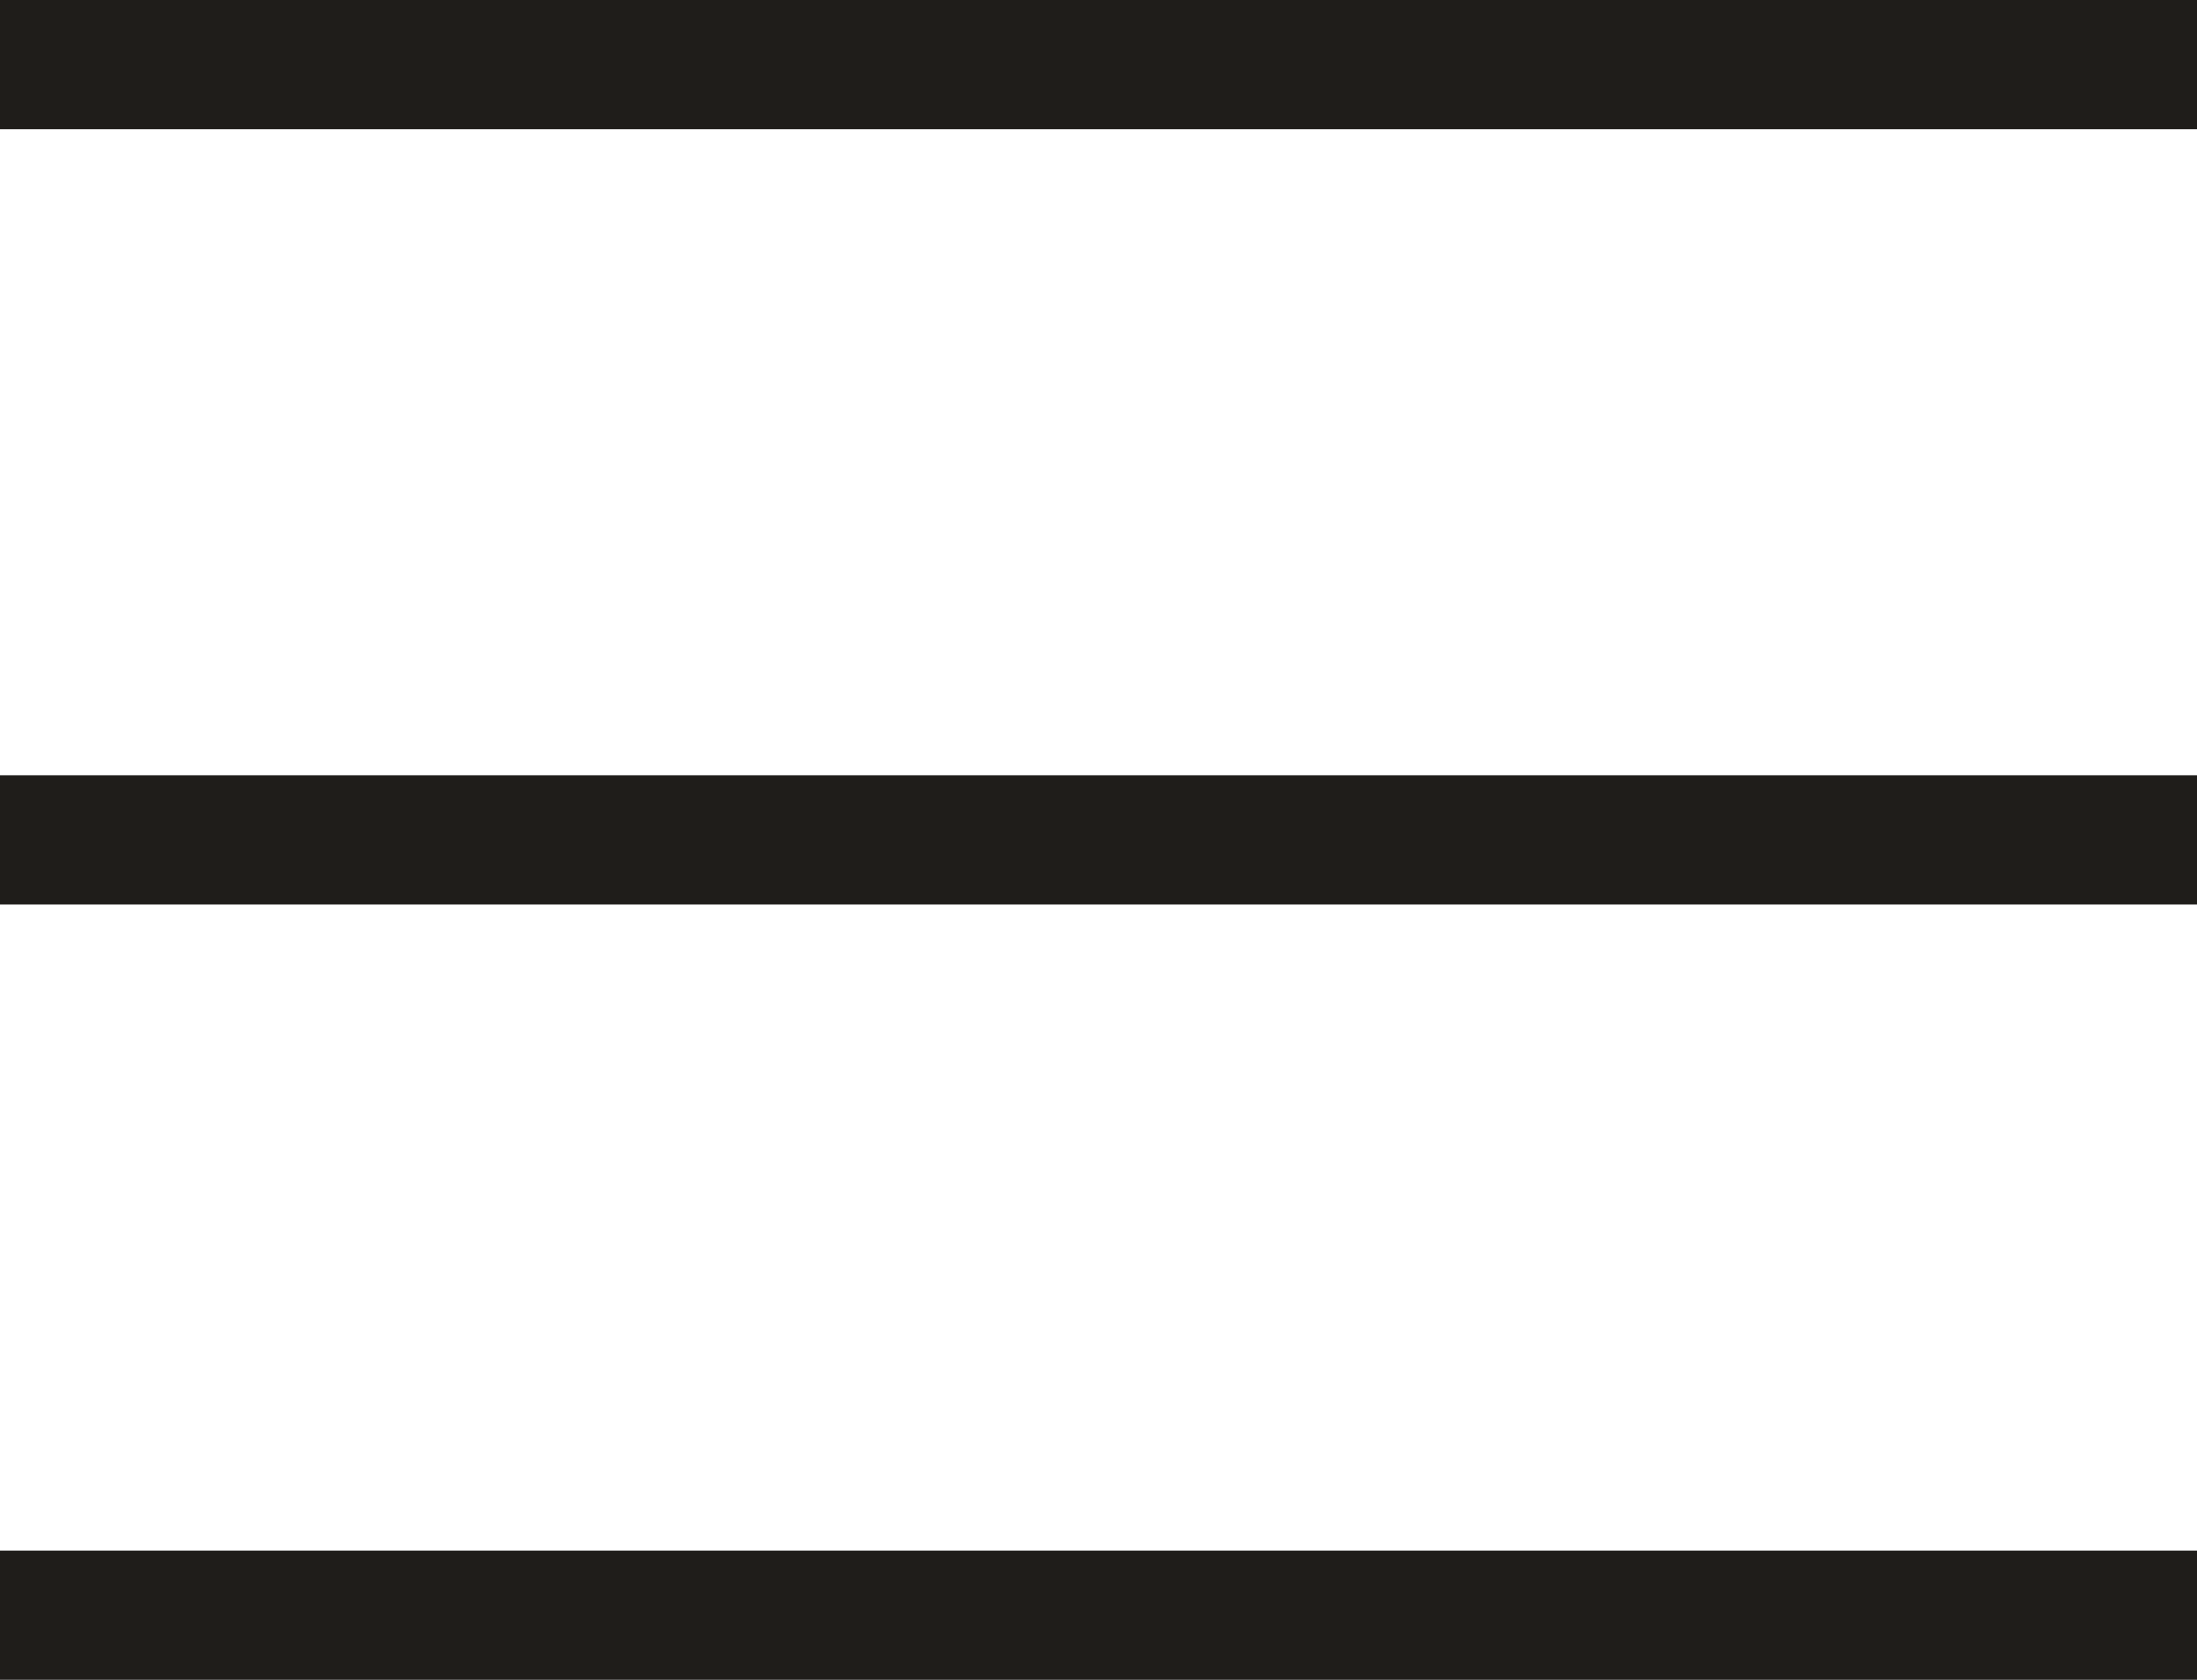 <?xml version="1.0" encoding="UTF-8"?> <svg xmlns="http://www.w3.org/2000/svg" width="17" height="13" viewBox="0 0 17 13" fill="none"><rect width="17" height="1" fill="#1F1D1A"></rect><rect y="6" width="17" height="1" fill="#1F1D1A"></rect><rect y="12" width="17" height="1" fill="#1F1D1A"></rect></svg> 